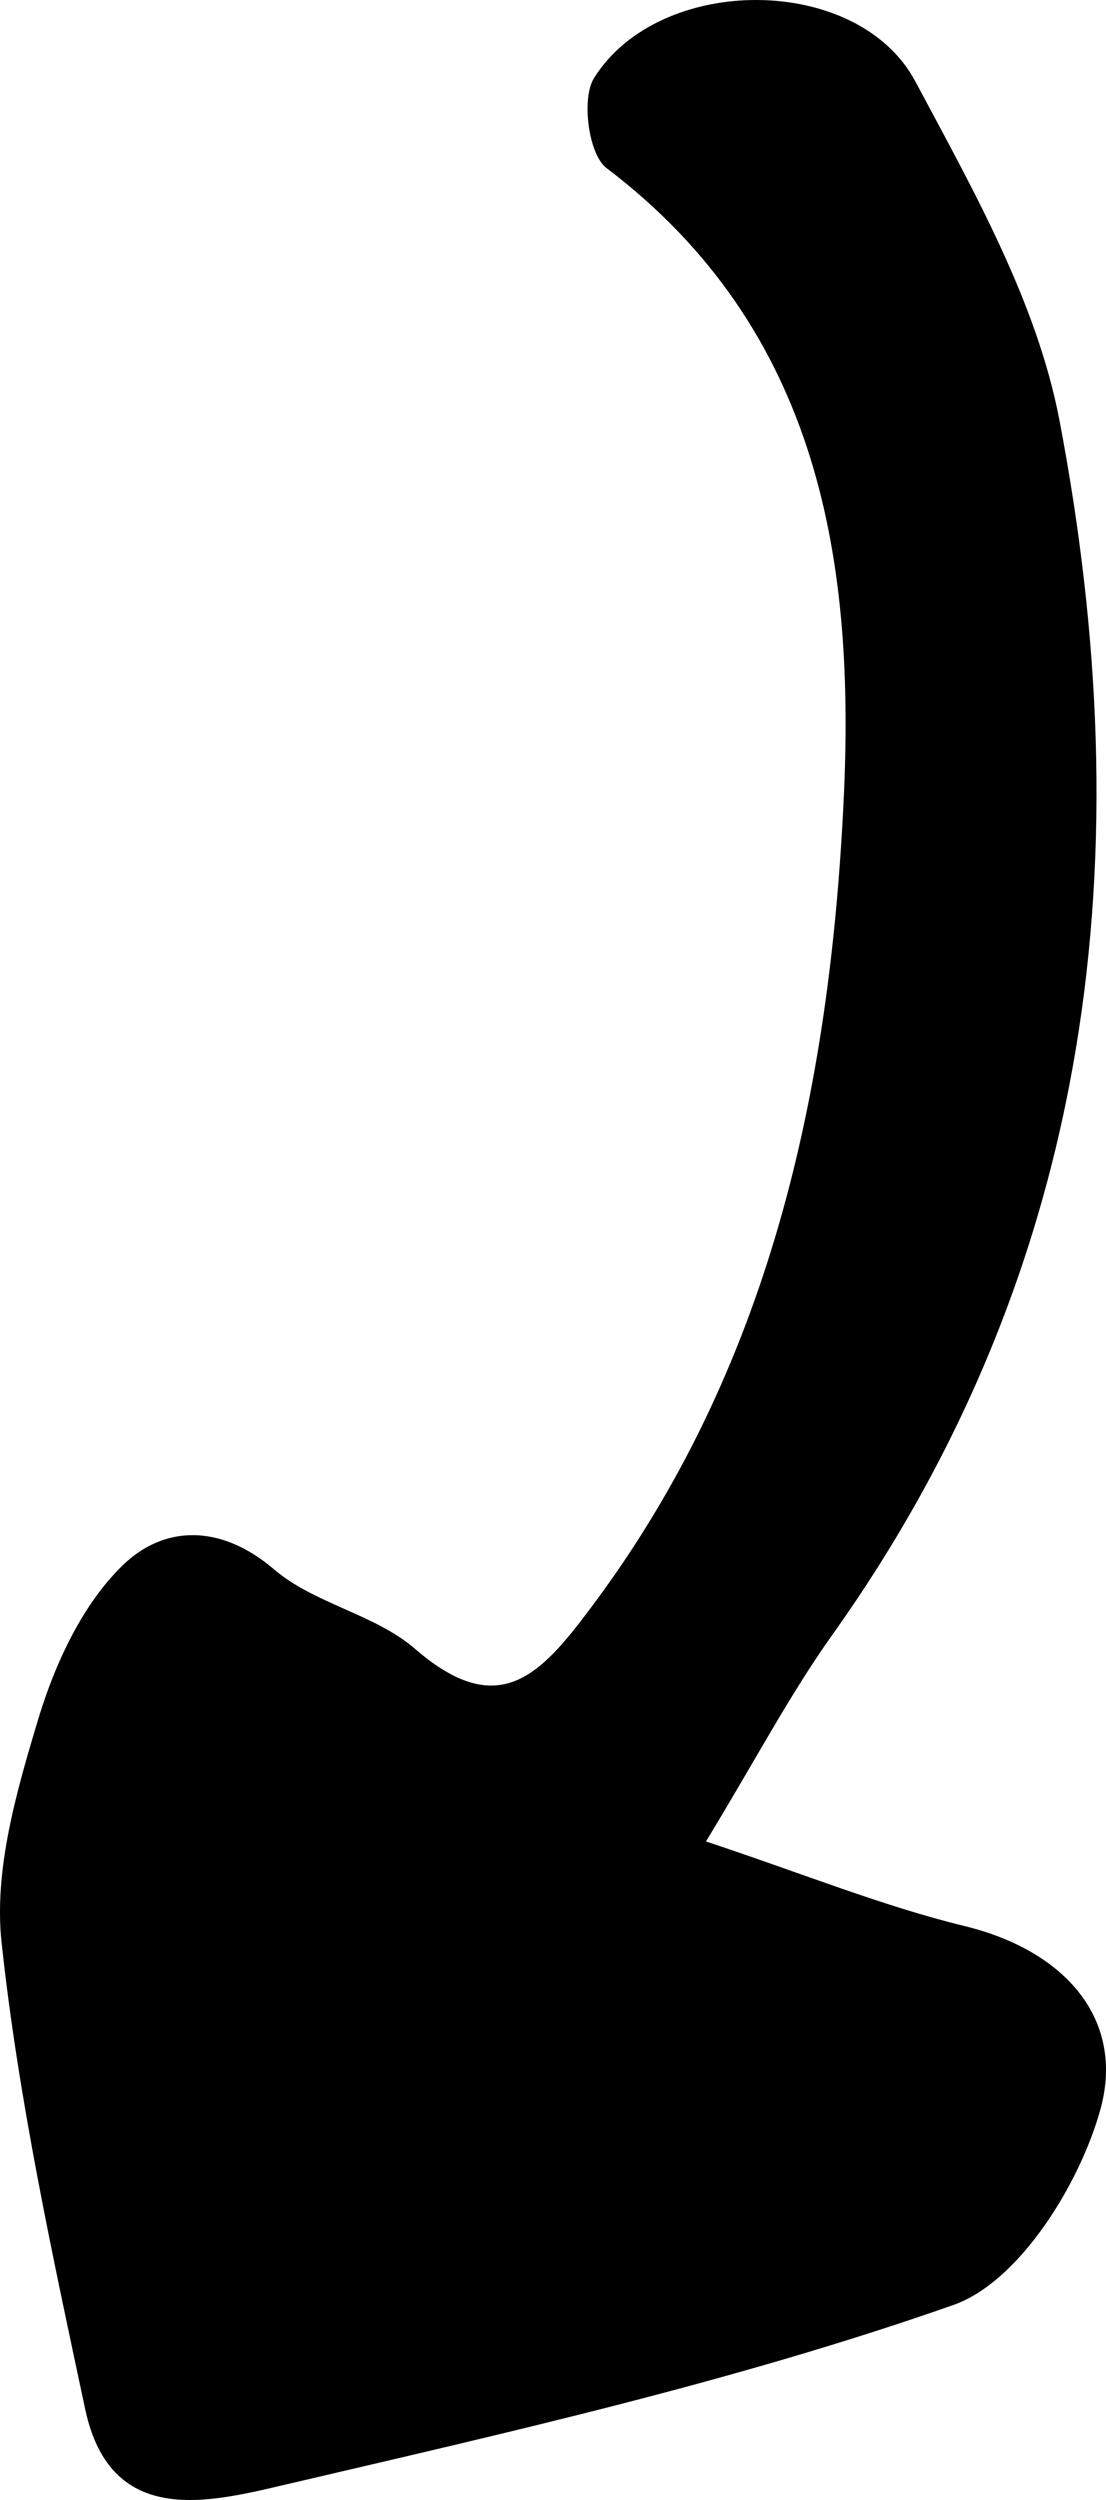 <svg role="img" width="50" height="113" viewBox="0 0 50 113" fill="none" xmlns="http://www.w3.org/2000/svg">
<path d="M31.91 83.242C34.172 79.524 35.714 76.579 37.631 73.891C49.563 57.134 51.609 38.461 47.891 18.973C46.868 13.64 43.986 8.565 41.378 3.675C38.769 -1.201 29.806 -1.201 26.852 3.532C26.276 4.461 26.607 6.977 27.414 7.592C37.127 14.956 38.669 25.493 38.135 36.274C37.501 49.242 34.835 61.852 26.708 72.676C24.431 75.721 22.543 77.808 18.753 74.52C16.952 72.962 14.2 72.49 12.384 70.931C9.92 68.829 7.355 68.972 5.525 70.774C3.723 72.533 2.498 75.178 1.749 77.637C0.755 80.94 -0.297 84.528 0.078 87.86C0.841 94.923 2.369 101.929 3.853 108.906C4.991 114.196 9.343 113.138 12.759 112.338C22.961 109.95 33.236 107.648 43.093 104.188C46.075 103.144 48.813 98.726 49.75 95.338C50.86 91.291 48.179 88.174 43.611 87.059C39.908 86.158 36.334 84.7 31.896 83.227L31.91 83.242Z" fill="black"/>
</svg>
